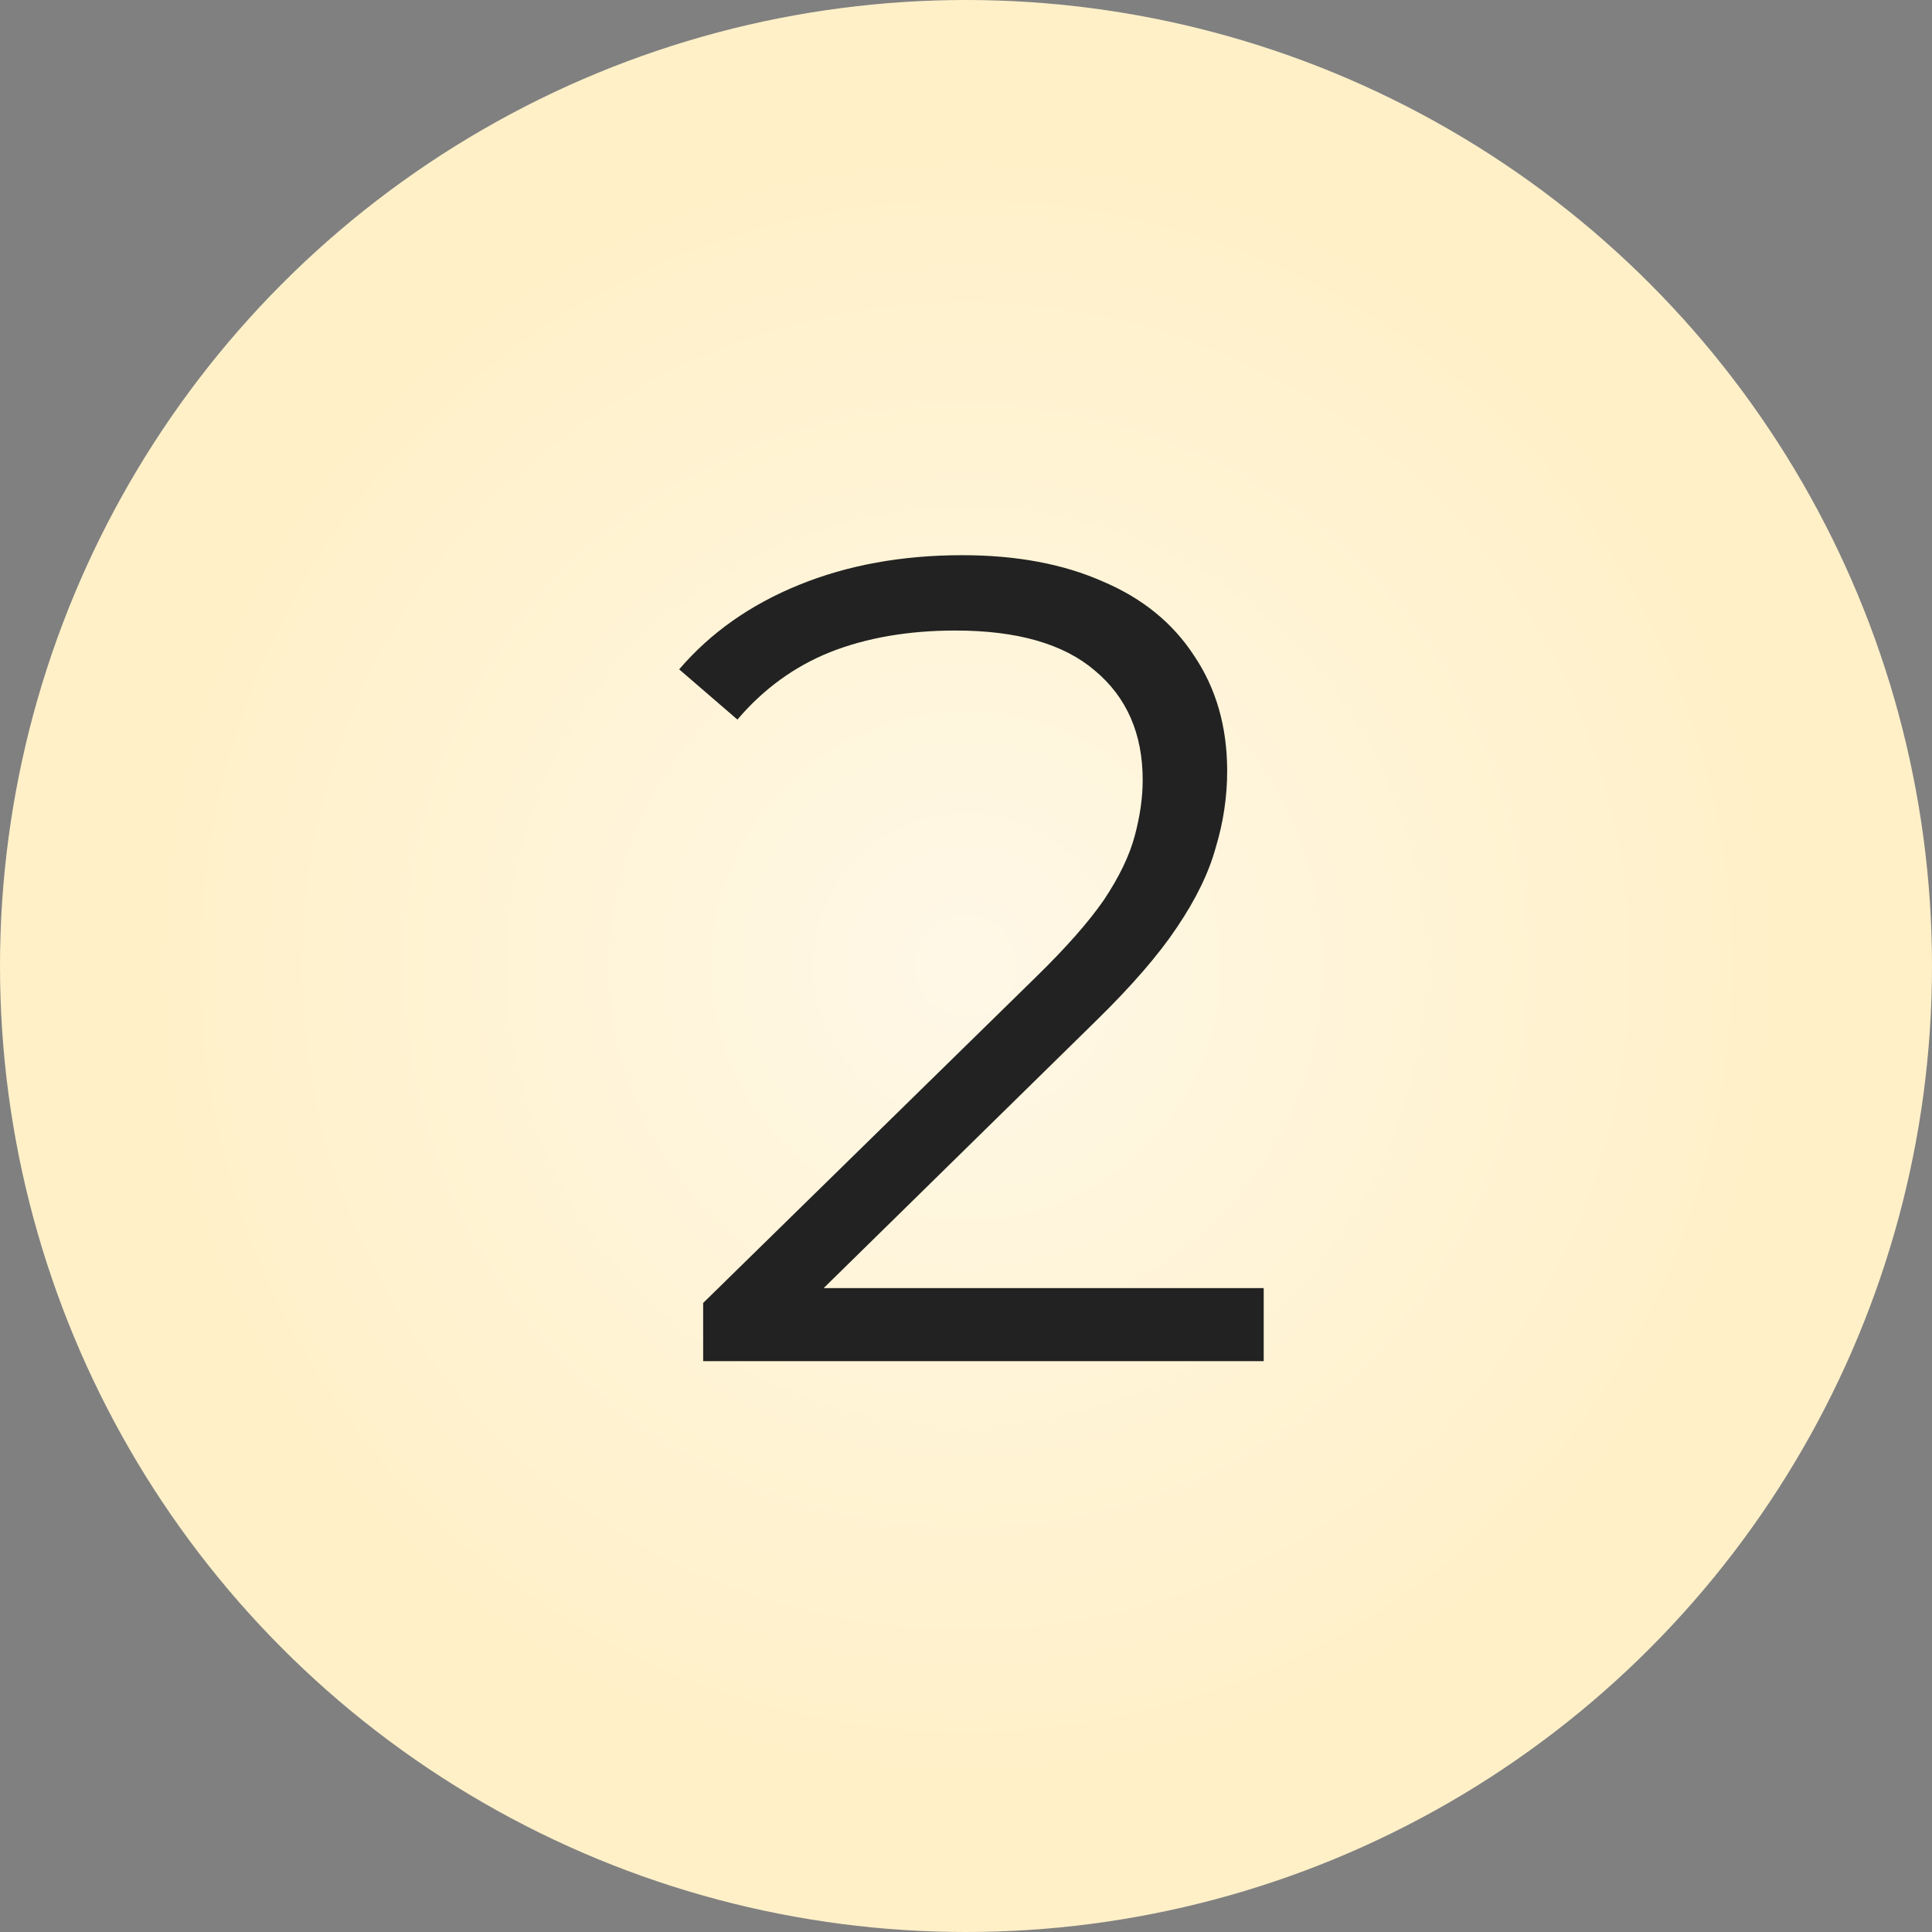 <?xml version="1.0" encoding="UTF-8"?> <svg xmlns="http://www.w3.org/2000/svg" width="44" height="44" viewBox="0 0 44 44" fill="none"><rect x="0" y="0" width="44" height="44" fill="#808080" stroke="none"/><circle cx="22" cy="22" r="22" fill="url(#paint0_radial_4863_9469)"></circle><path d="M16.014 31V29.674L23.58 22.264C24.273 21.588 24.793 20.999 25.14 20.496C25.487 19.976 25.721 19.491 25.842 19.04C25.963 18.589 26.024 18.165 26.024 17.766C26.024 16.709 25.66 15.877 24.932 15.27C24.221 14.663 23.164 14.36 21.76 14.36C20.685 14.36 19.732 14.525 18.9 14.854C18.085 15.183 17.383 15.695 16.794 16.388L15.468 15.244C16.179 14.412 17.089 13.771 18.198 13.32C19.307 12.869 20.547 12.644 21.916 12.644C23.147 12.644 24.213 12.843 25.114 13.242C26.015 13.623 26.709 14.187 27.194 14.932C27.697 15.677 27.948 16.553 27.948 17.558C27.948 18.147 27.861 18.728 27.688 19.3C27.532 19.872 27.237 20.479 26.804 21.12C26.388 21.744 25.773 22.455 24.958 23.252L18.016 30.064L17.496 29.336H28.78V31H16.014Z" fill="#222222"></path><defs><radialGradient id="paint0_radial_4863_9469" cx="0" cy="0" r="1" gradientUnits="userSpaceOnUse" gradientTransform="translate(22 22) rotate(90) scale(18.5)"><stop stop-color="#FFF8E7"></stop><stop offset="1" stop-color="#FFF0C8"></stop></radialGradient></defs></svg> 